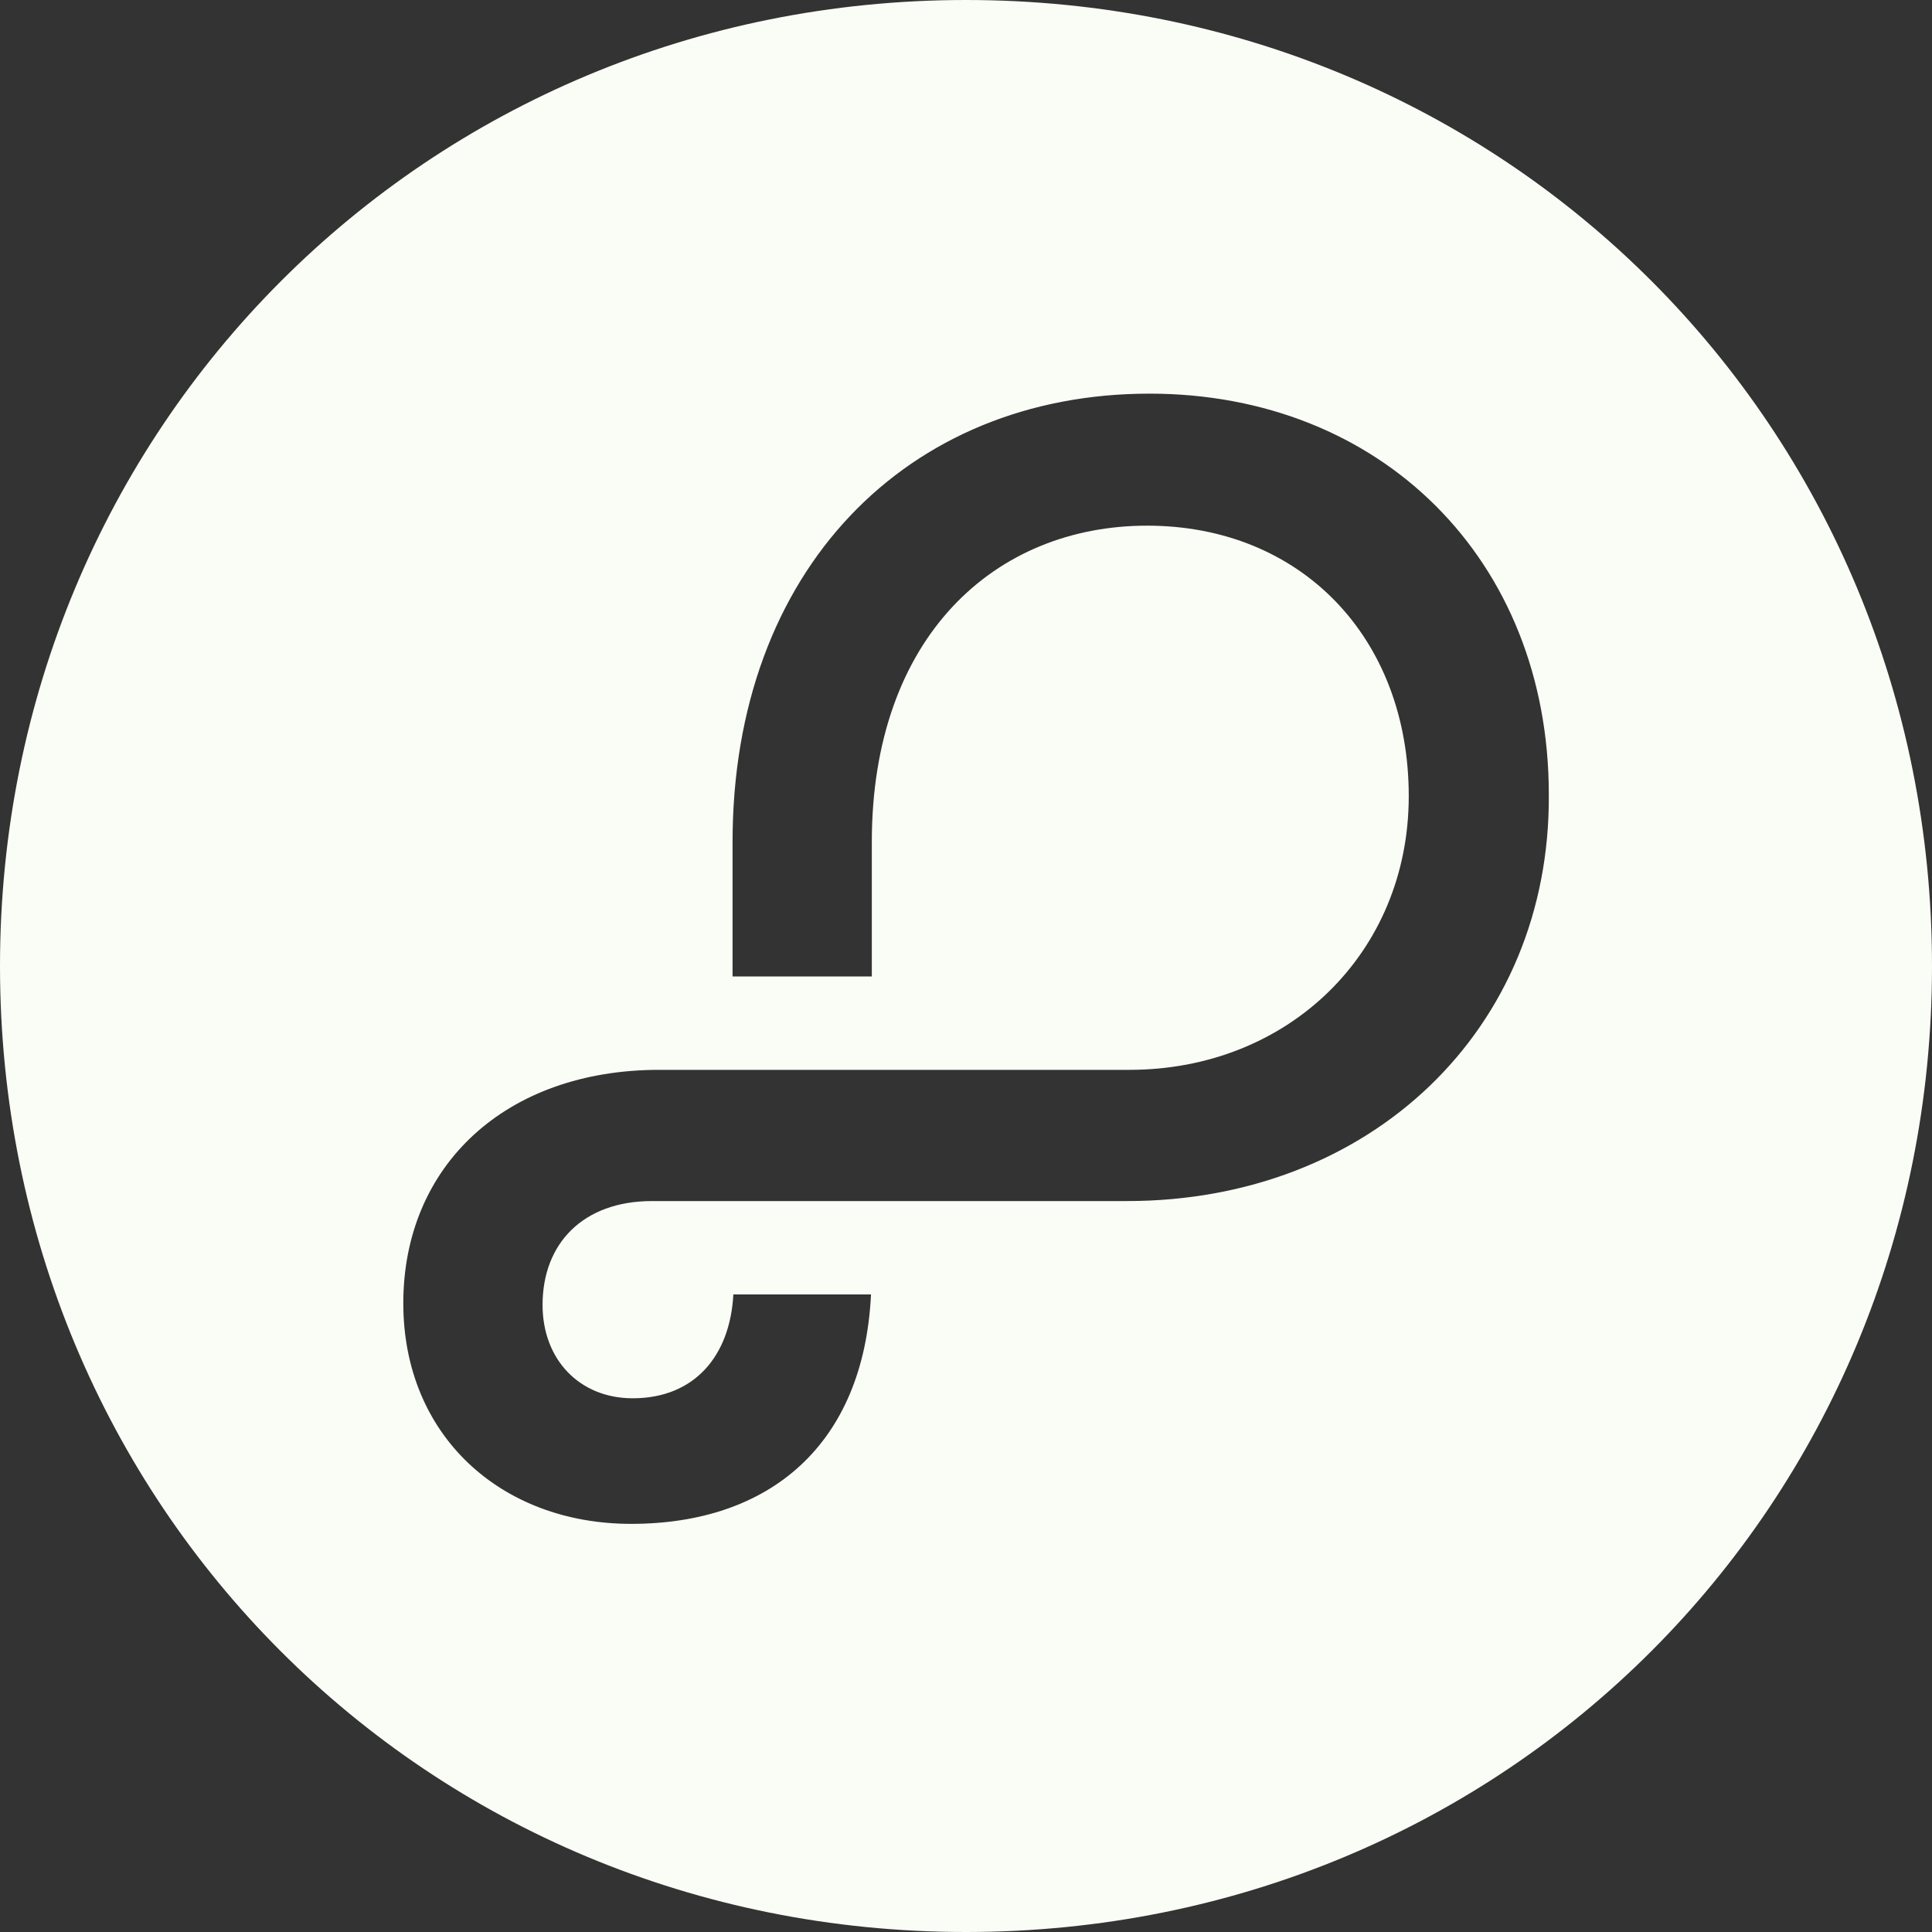 <svg width="207" height="207" viewBox="0 0 207 207" fill="none" xmlns="http://www.w3.org/2000/svg">
<rect x="0" y="0" width="207" height="207" fill="#333333" stroke="none"/>
<path d="M120.75 128.685H69.862C62.445 128.685 58.132 133.256 58.132 139.812C58.132 145.676 62.1 149.816 67.793 149.816C74.433 149.816 78.229 145.245 78.573 138.69H93.322C92.546 154.733 82.541 163.271 67.62 163.271C53.648 163.271 43.211 153.784 43.211 139.638C43.211 124.89 54.165 114.626 70.639 114.626H121.008C138 114.626 150.938 102.12 150.938 85.301C150.938 68.31 139.38 56.321 122.906 56.321C106.605 56.321 93.409 68.224 93.409 90.217V104.622H78.488V90.217C78.488 61.065 97.204 42.176 123.165 42.176C147.918 42.176 165.945 59.944 165.945 85.129C166.118 110.314 146.798 128.685 120.75 128.685V128.685ZM103.5 207C161.373 207 207 161.201 207 103.5C207 45.799 161.373 0 103.5 0C45.627 0 0 45.971 0 103.5C0 161.201 45.627 207 103.5 207Z" fill="#FAFDF6"/>
</svg>

